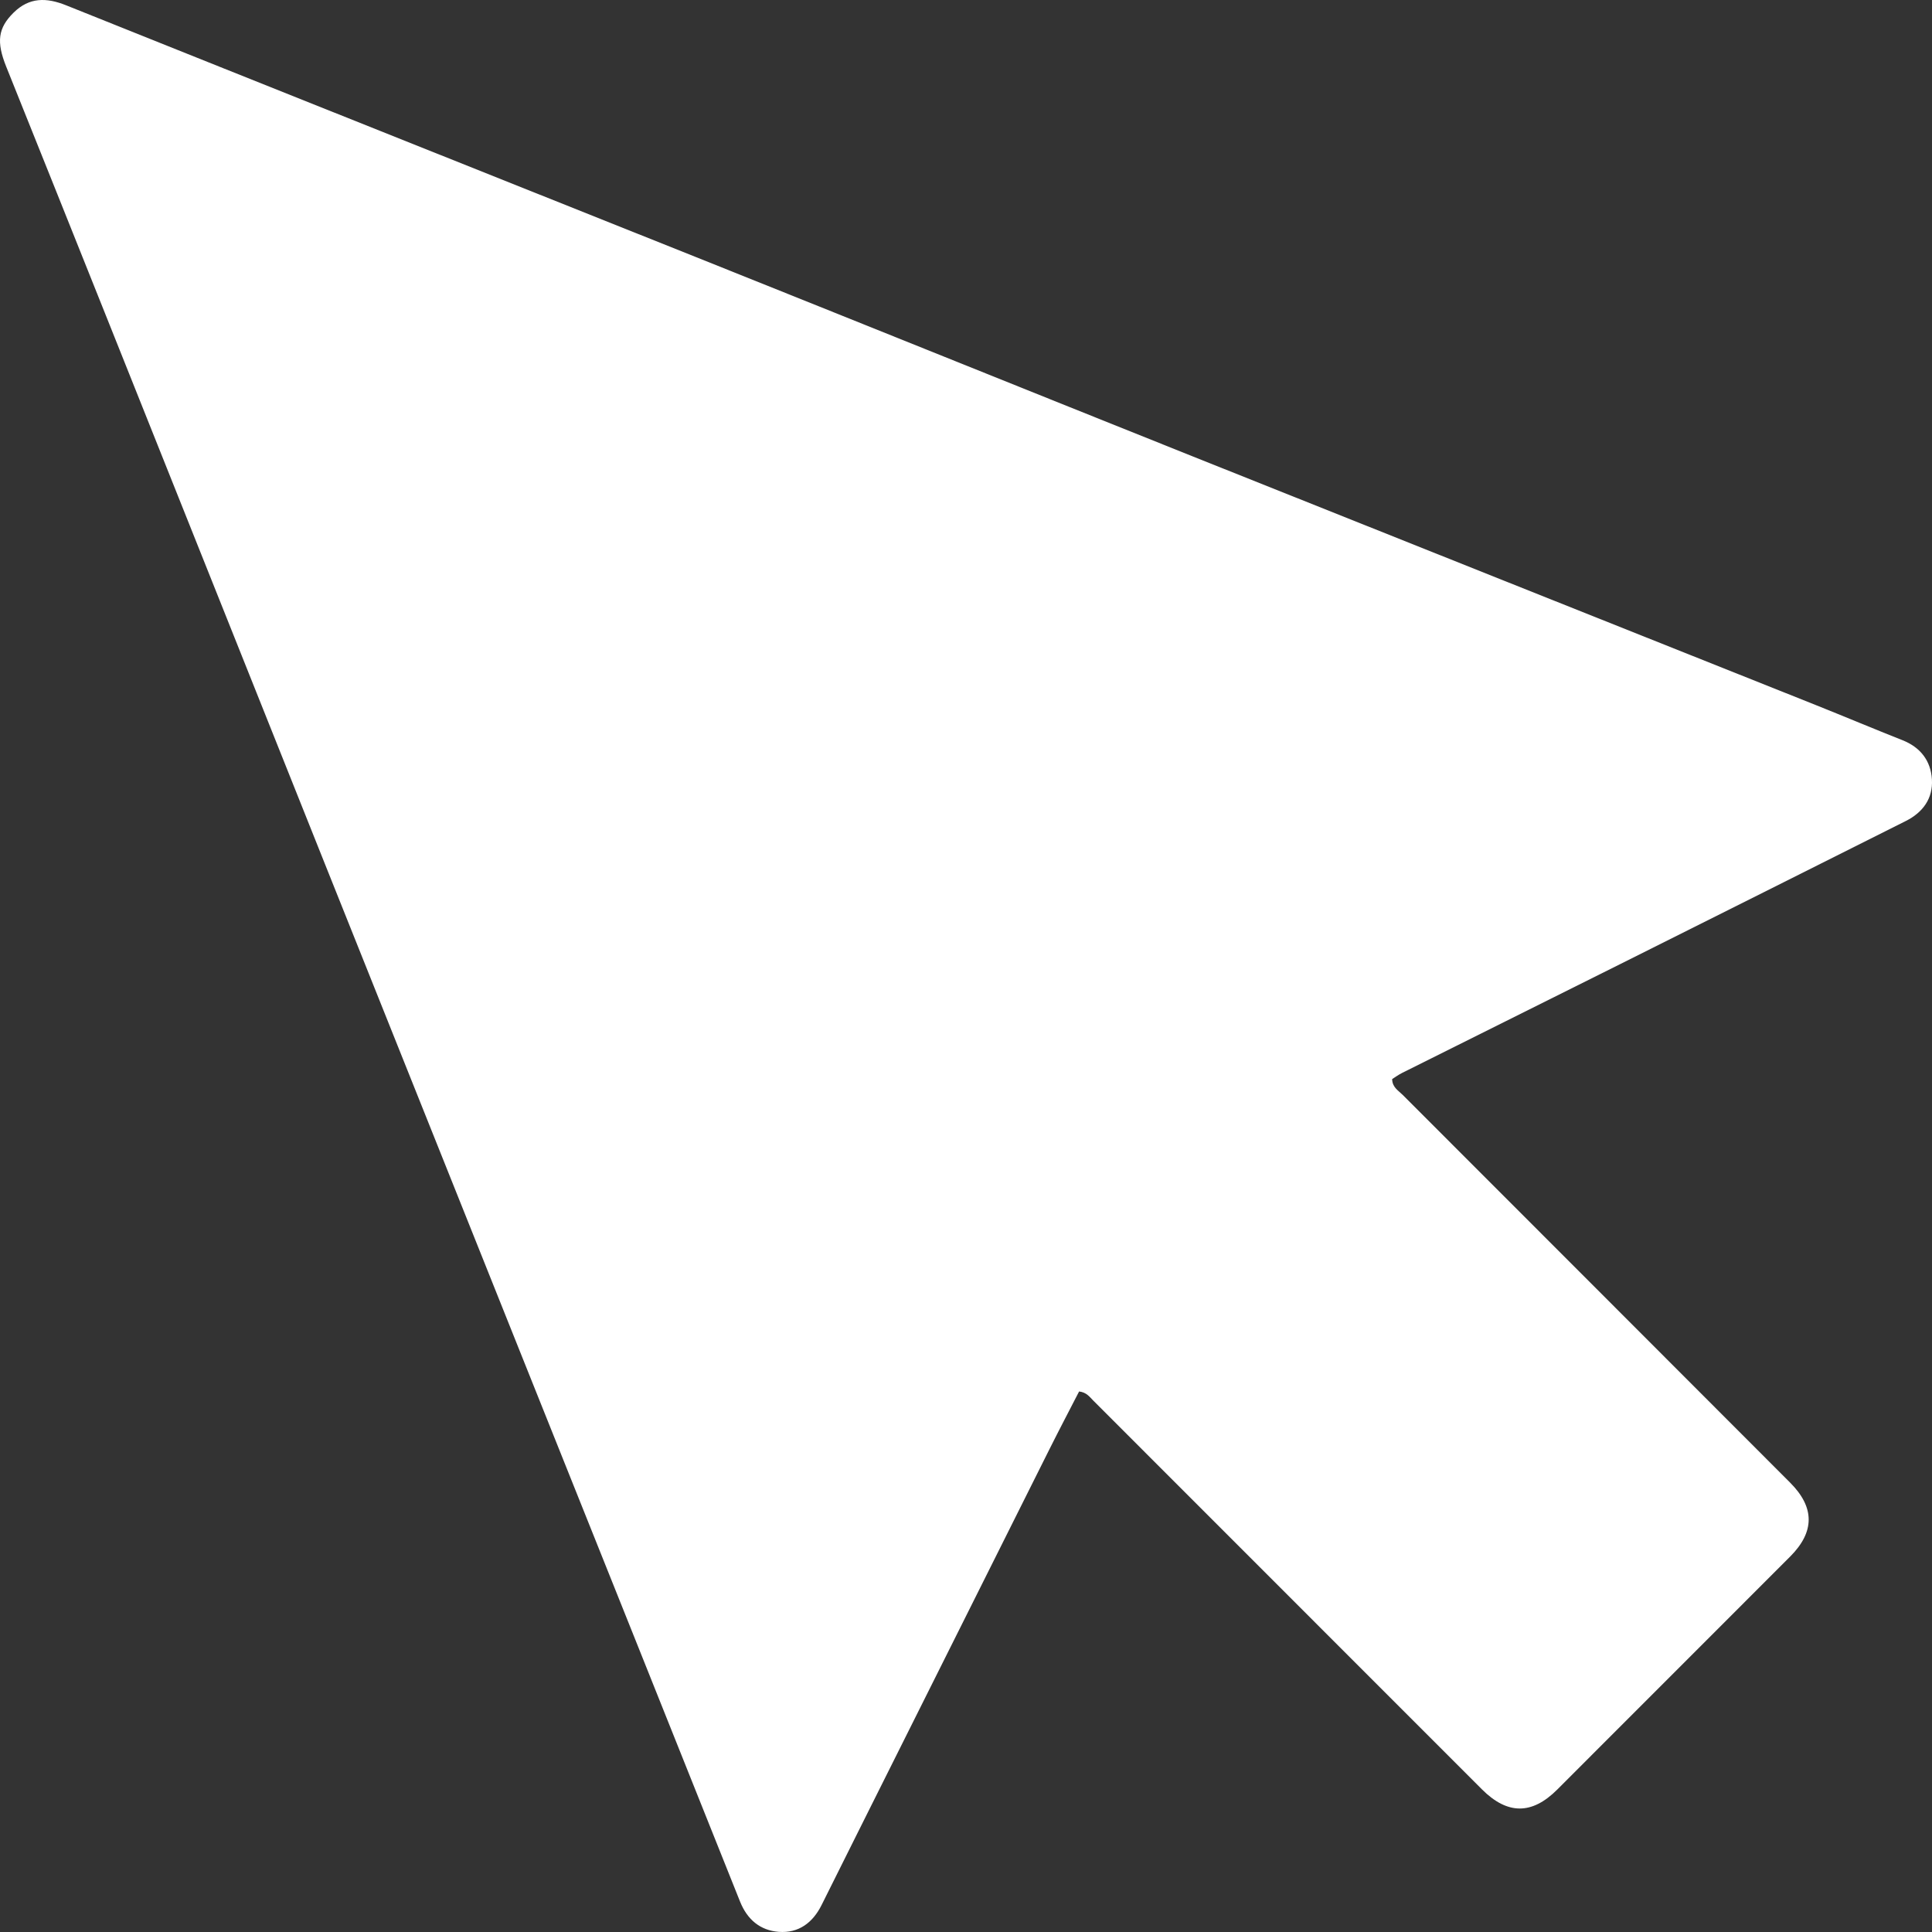 <?xml version="1.0" encoding="UTF-8"?> <svg xmlns="http://www.w3.org/2000/svg" width="50" height="50" viewBox="0 0 50 50" fill="none"><rect x="0" y="0" width="50" height="50" fill="#333333" stroke="none"/> <path d="M27.927 36.011C27.676 36.499 27.413 36.999 27.161 37.503C25.568 40.686 23.977 43.871 22.384 47.055C22.01 47.804 21.635 48.553 21.262 49.303C21.034 49.761 20.667 50.035 20.154 49.996C19.674 49.959 19.34 49.68 19.153 49.214C17.351 44.699 15.541 40.188 13.736 35.676C11.957 31.232 10.179 26.789 8.403 22.344C6.516 17.624 4.633 12.901 2.746 8.179C1.886 6.026 1.024 3.875 0.16 1.723C-0.097 1.082 -0.052 0.725 0.352 0.327C0.759 -0.074 1.202 -0.067 1.713 0.138C7.14 2.315 12.572 4.477 18.001 6.649C22.291 8.366 26.576 10.095 30.866 11.811C36.239 13.96 41.614 16.1 46.988 18.245C47.738 18.545 48.482 18.858 49.233 19.155C49.7 19.34 49.968 19.686 49.998 20.17C50.028 20.663 49.764 21.025 49.325 21.246C46.867 22.48 44.406 23.713 41.945 24.944C40.059 25.887 38.172 26.826 36.285 27.768C36.194 27.814 36.11 27.875 36.029 27.926C36.031 28.14 36.19 28.224 36.302 28.336C39.644 31.681 42.988 35.024 46.328 38.37C46.971 39.014 46.966 39.646 46.328 40.285C44.32 42.295 42.308 44.304 40.3 46.315C39.646 46.968 39.013 46.968 38.353 46.309C34.999 42.954 31.645 39.599 28.292 36.245C28.198 36.151 28.12 36.033 27.926 36.011H27.927Z" fill="white"></path> </svg> 